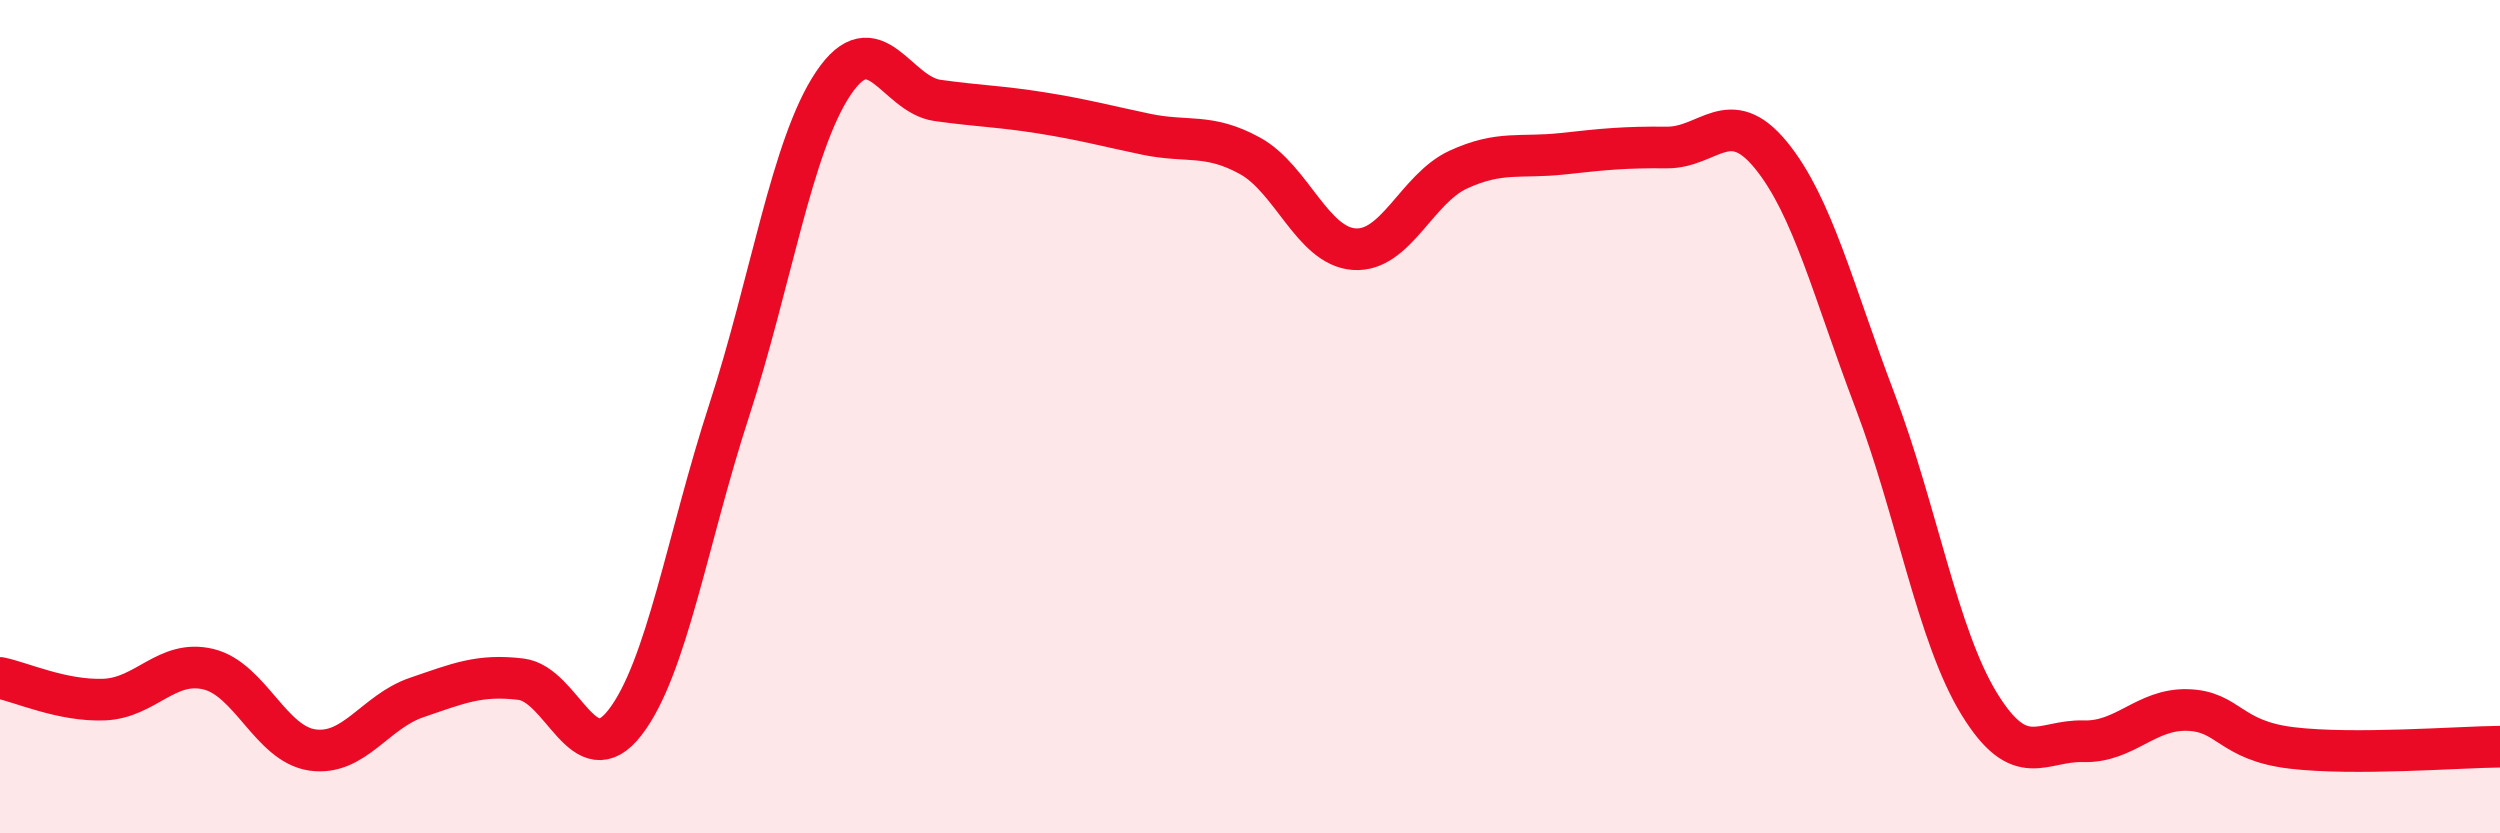 
    <svg width="60" height="20" viewBox="0 0 60 20" xmlns="http://www.w3.org/2000/svg">
      <path
        d="M 0,16.27 C 0.5,16.37 1.5,16.83 2.5,16.79 C 3.5,16.75 4,15.82 5,16.06 C 6,16.3 6.5,17.86 7.5,18 C 8.5,18.14 9,17.08 10,16.74 C 11,16.4 11.5,16.18 12.5,16.3 C 13.5,16.42 14,18.63 15,17.34 C 16,16.05 16.5,12.92 17.5,9.85 C 18.5,6.78 19,3.49 20,2 C 21,0.51 21.5,2.27 22.5,2.41 C 23.5,2.55 24,2.55 25,2.71 C 26,2.87 26.5,3.01 27.5,3.22 C 28.5,3.43 29,3.19 30,3.74 C 31,4.29 31.5,5.91 32.5,5.98 C 33.5,6.05 34,4.53 35,4.07 C 36,3.61 36.5,3.8 37.5,3.69 C 38.5,3.58 39,3.53 40,3.54 C 41,3.55 41.5,2.5 42.5,3.72 C 43.5,4.94 44,6.99 45,9.62 C 46,12.25 46.5,15.26 47.5,16.89 C 48.5,18.52 49,17.76 50,17.79 C 51,17.82 51.5,17.01 52.5,17.04 C 53.5,17.07 53.5,17.77 55,17.95 C 56.5,18.13 59,17.93 60,17.92L60 20L0 20Z"
        fill="#EB0A25"
        opacity="0.1"
        stroke-linecap="round"
        stroke-linejoin="round"
      />
      <path
        d="M 0,16.27 C 0.5,16.37 1.5,16.83 2.5,16.79 C 3.5,16.75 4,15.82 5,16.06 C 6,16.3 6.5,17.86 7.5,18 C 8.5,18.14 9,17.08 10,16.74 C 11,16.4 11.5,16.18 12.5,16.3 C 13.5,16.42 14,18.63 15,17.34 C 16,16.05 16.5,12.92 17.5,9.85 C 18.5,6.78 19,3.49 20,2 C 21,0.51 21.5,2.27 22.5,2.41 C 23.5,2.55 24,2.55 25,2.71 C 26,2.87 26.5,3.01 27.5,3.22 C 28.5,3.43 29,3.19 30,3.74 C 31,4.29 31.5,5.91 32.5,5.98 C 33.5,6.05 34,4.53 35,4.07 C 36,3.61 36.5,3.8 37.5,3.69 C 38.5,3.58 39,3.53 40,3.54 C 41,3.55 41.5,2.5 42.5,3.72 C 43.5,4.94 44,6.99 45,9.62 C 46,12.25 46.5,15.26 47.5,16.89 C 48.5,18.52 49,17.76 50,17.79 C 51,17.82 51.5,17.01 52.5,17.04 C 53.5,17.07 53.5,17.77 55,17.95 C 56.5,18.13 59,17.93 60,17.92"
        stroke="#EB0A25"
        stroke-width="1"
        fill="none"
        stroke-linecap="round"
        stroke-linejoin="round"
      />
    </svg>
  